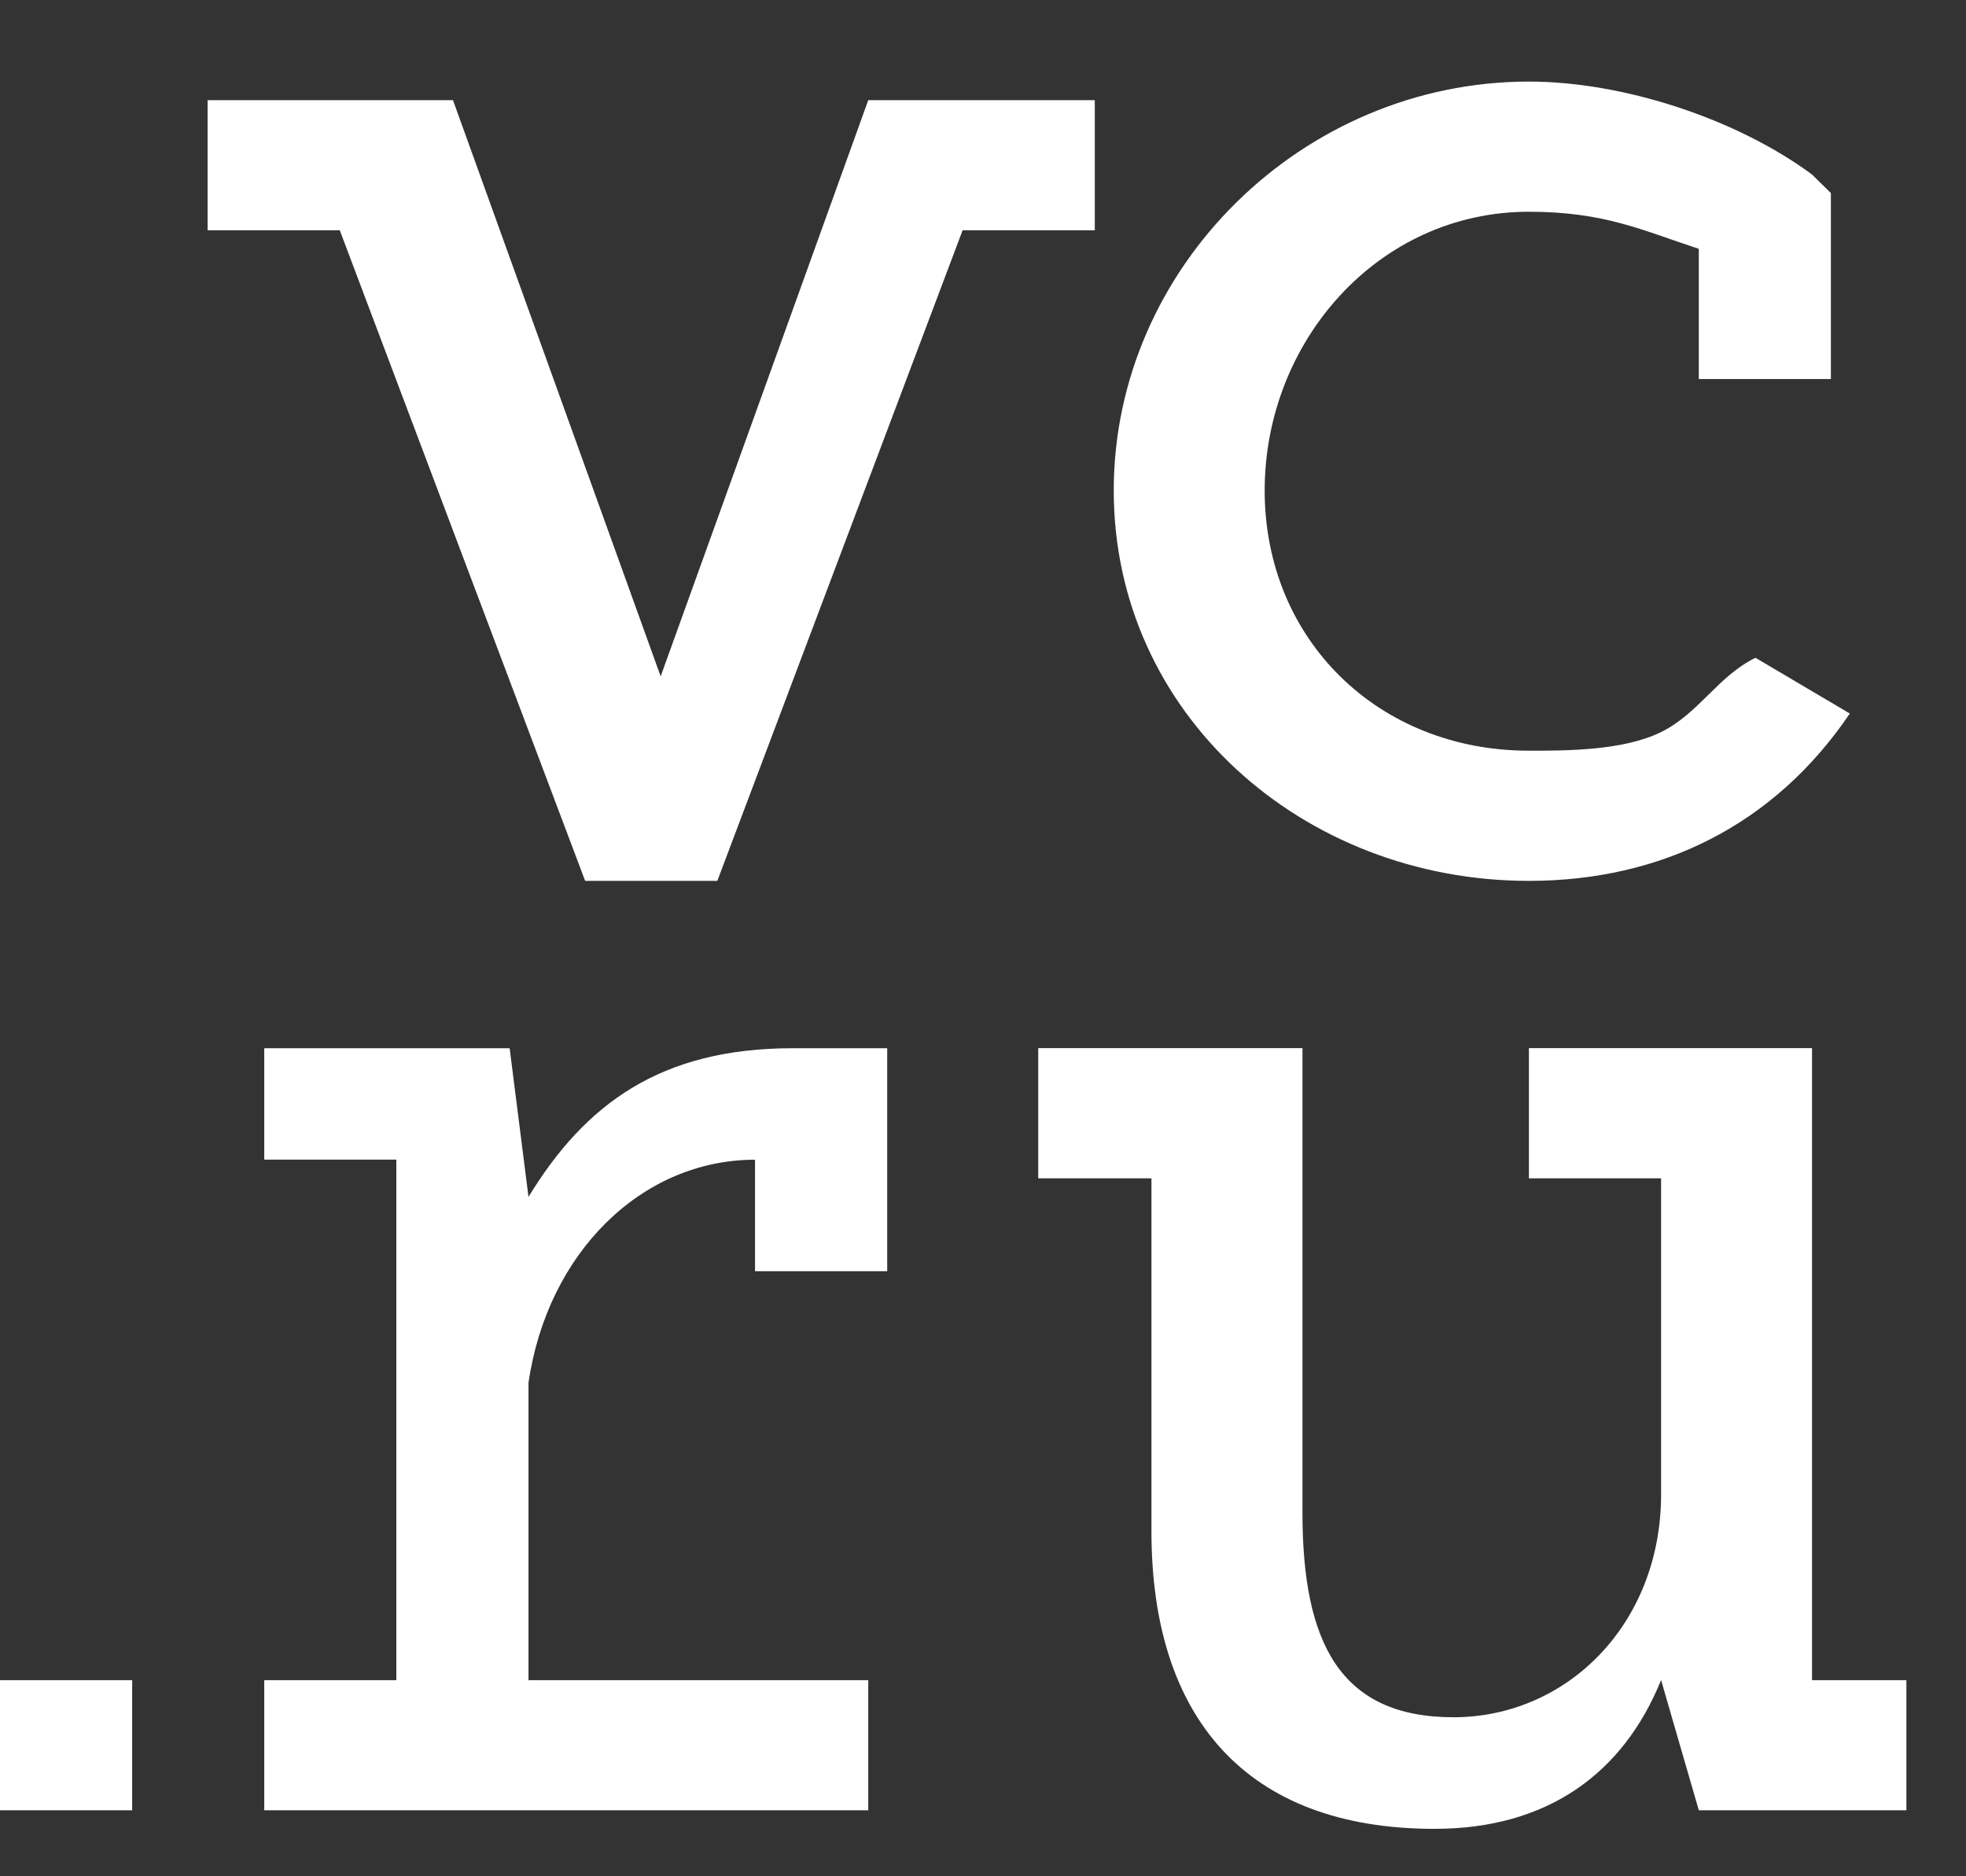 <svg width="22" height="21" viewBox="0 0 22 21" fill="none" xmlns="http://www.w3.org/2000/svg">
<rect x="0" y="0" width="22" height="21" fill="#333333" stroke="none"/>
<path d="M17.109 9.859C18.587 9.859 19.855 9.235 20.7 7.986L19.644 7.362C19.221 7.57 19.01 7.986 18.587 8.194C18.165 8.402 17.531 8.402 17.109 8.402C15.419 8.402 14.152 7.155 14.152 5.49C14.152 3.825 15.419 2.37 17.109 2.37C17.954 2.37 18.376 2.577 19.01 2.785V4.242H20.488V2.161L20.277 1.953C19.432 1.329 18.165 0.913 17.109 0.913C14.575 0.913 12.463 2.993 12.463 5.49C12.463 7.986 14.575 9.859 17.109 9.859ZM20.277 18.805V11.731H17.109V13.188H18.588V16.724C18.588 18.18 17.532 19.22 16.265 19.22C14.997 19.22 14.575 18.388 14.575 16.932V11.731H11.618V13.188H12.885V17.14C12.885 19.22 13.941 20.469 16.053 20.469C17.321 20.469 18.166 19.845 18.588 18.804L19.01 20.261H21.333V18.805H20.277ZM12.251 1.121H9.716L7.393 7.57L5.069 1.121H2.323V2.577H3.802L6.548 9.859H8.027L10.772 2.577H12.251V1.121ZM0 20.261H1.479V18.805H0V20.261ZM5.914 13.396L5.703 11.732H2.957V12.979H4.435V18.805H2.957V20.261H9.716V18.805H5.914V15.476C6.126 14.02 7.182 12.98 8.449 12.98V14.228H9.928V11.732H8.871C7.393 11.732 6.548 12.356 5.914 13.396Z" fill="white"/>
</svg>
